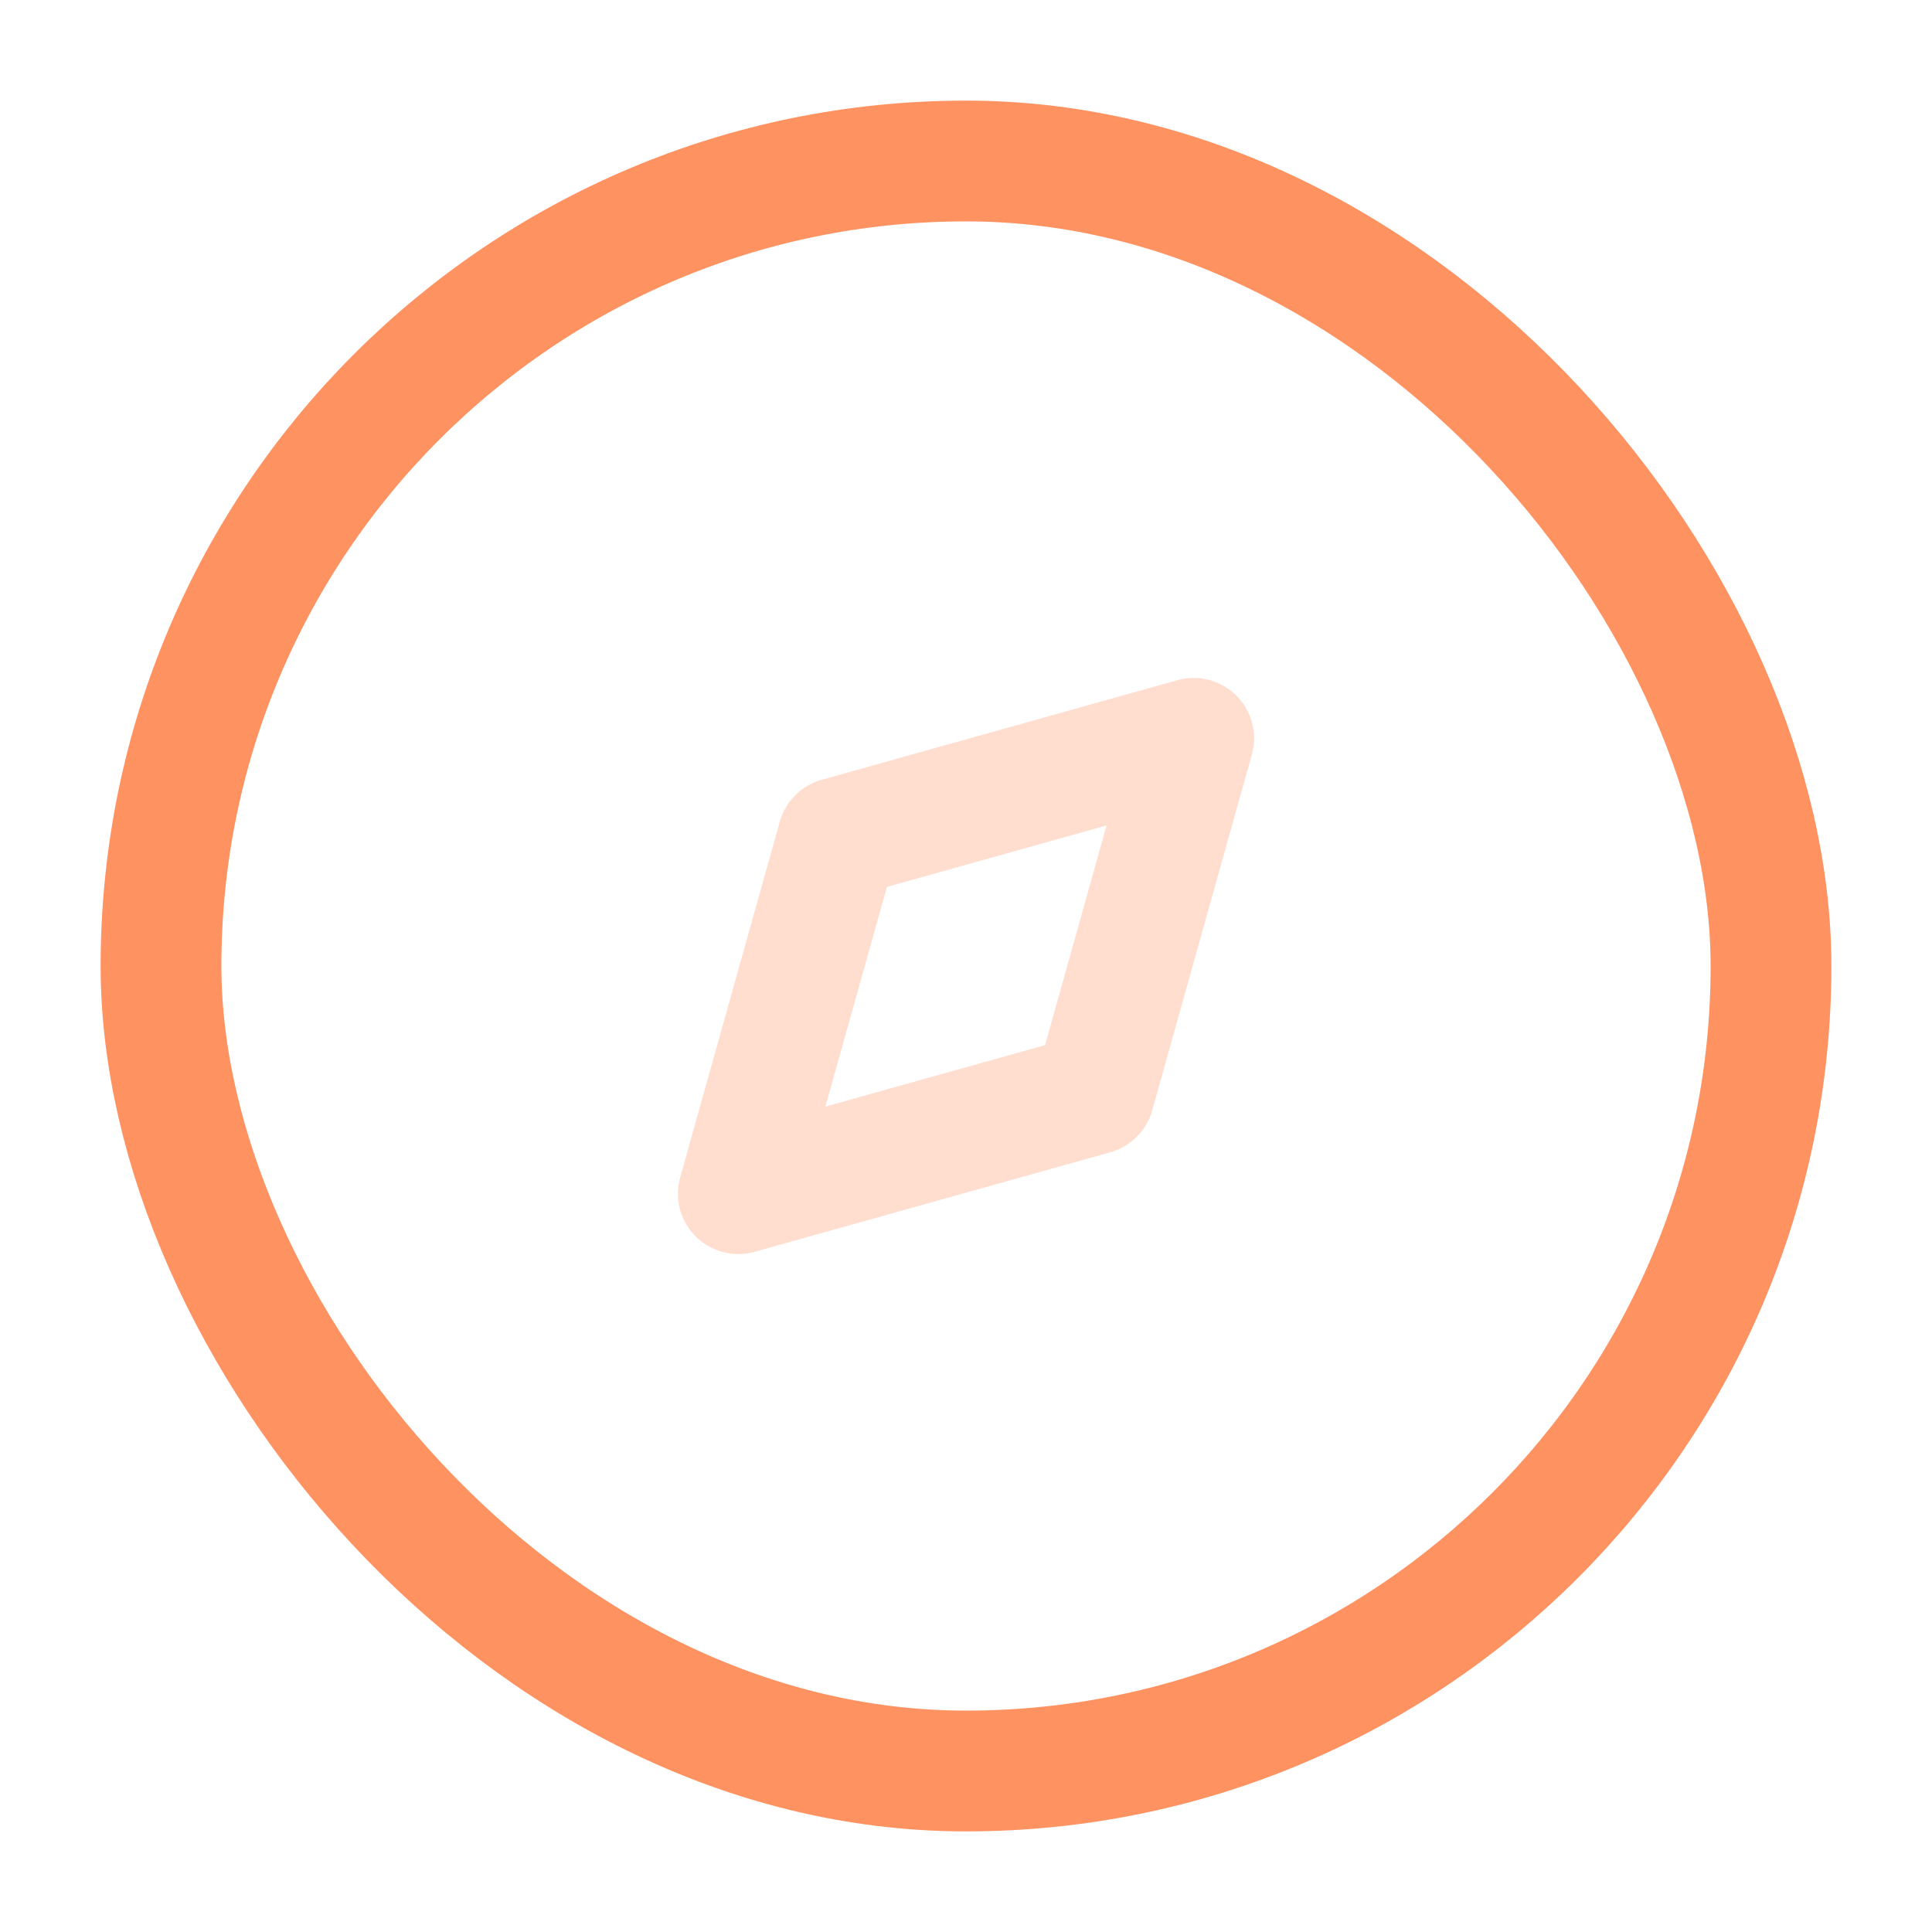 <?xml version="1.0" encoding="UTF-8"?> <svg xmlns="http://www.w3.org/2000/svg" width="39" height="39" viewBox="0 0 39 39" fill="none"><rect x="3.25" y="3.25" width="32.5" height="32.5" rx="16.25" stroke="#FF9261" stroke-width="2.438"></rect><path opacity="0.3" d="M16.915 16.915L24.096 14.904L22.085 22.086L14.904 24.096L16.915 16.915Z" stroke="#FF9261" stroke-width="2.438" stroke-linecap="round" stroke-linejoin="round"></path></svg> 